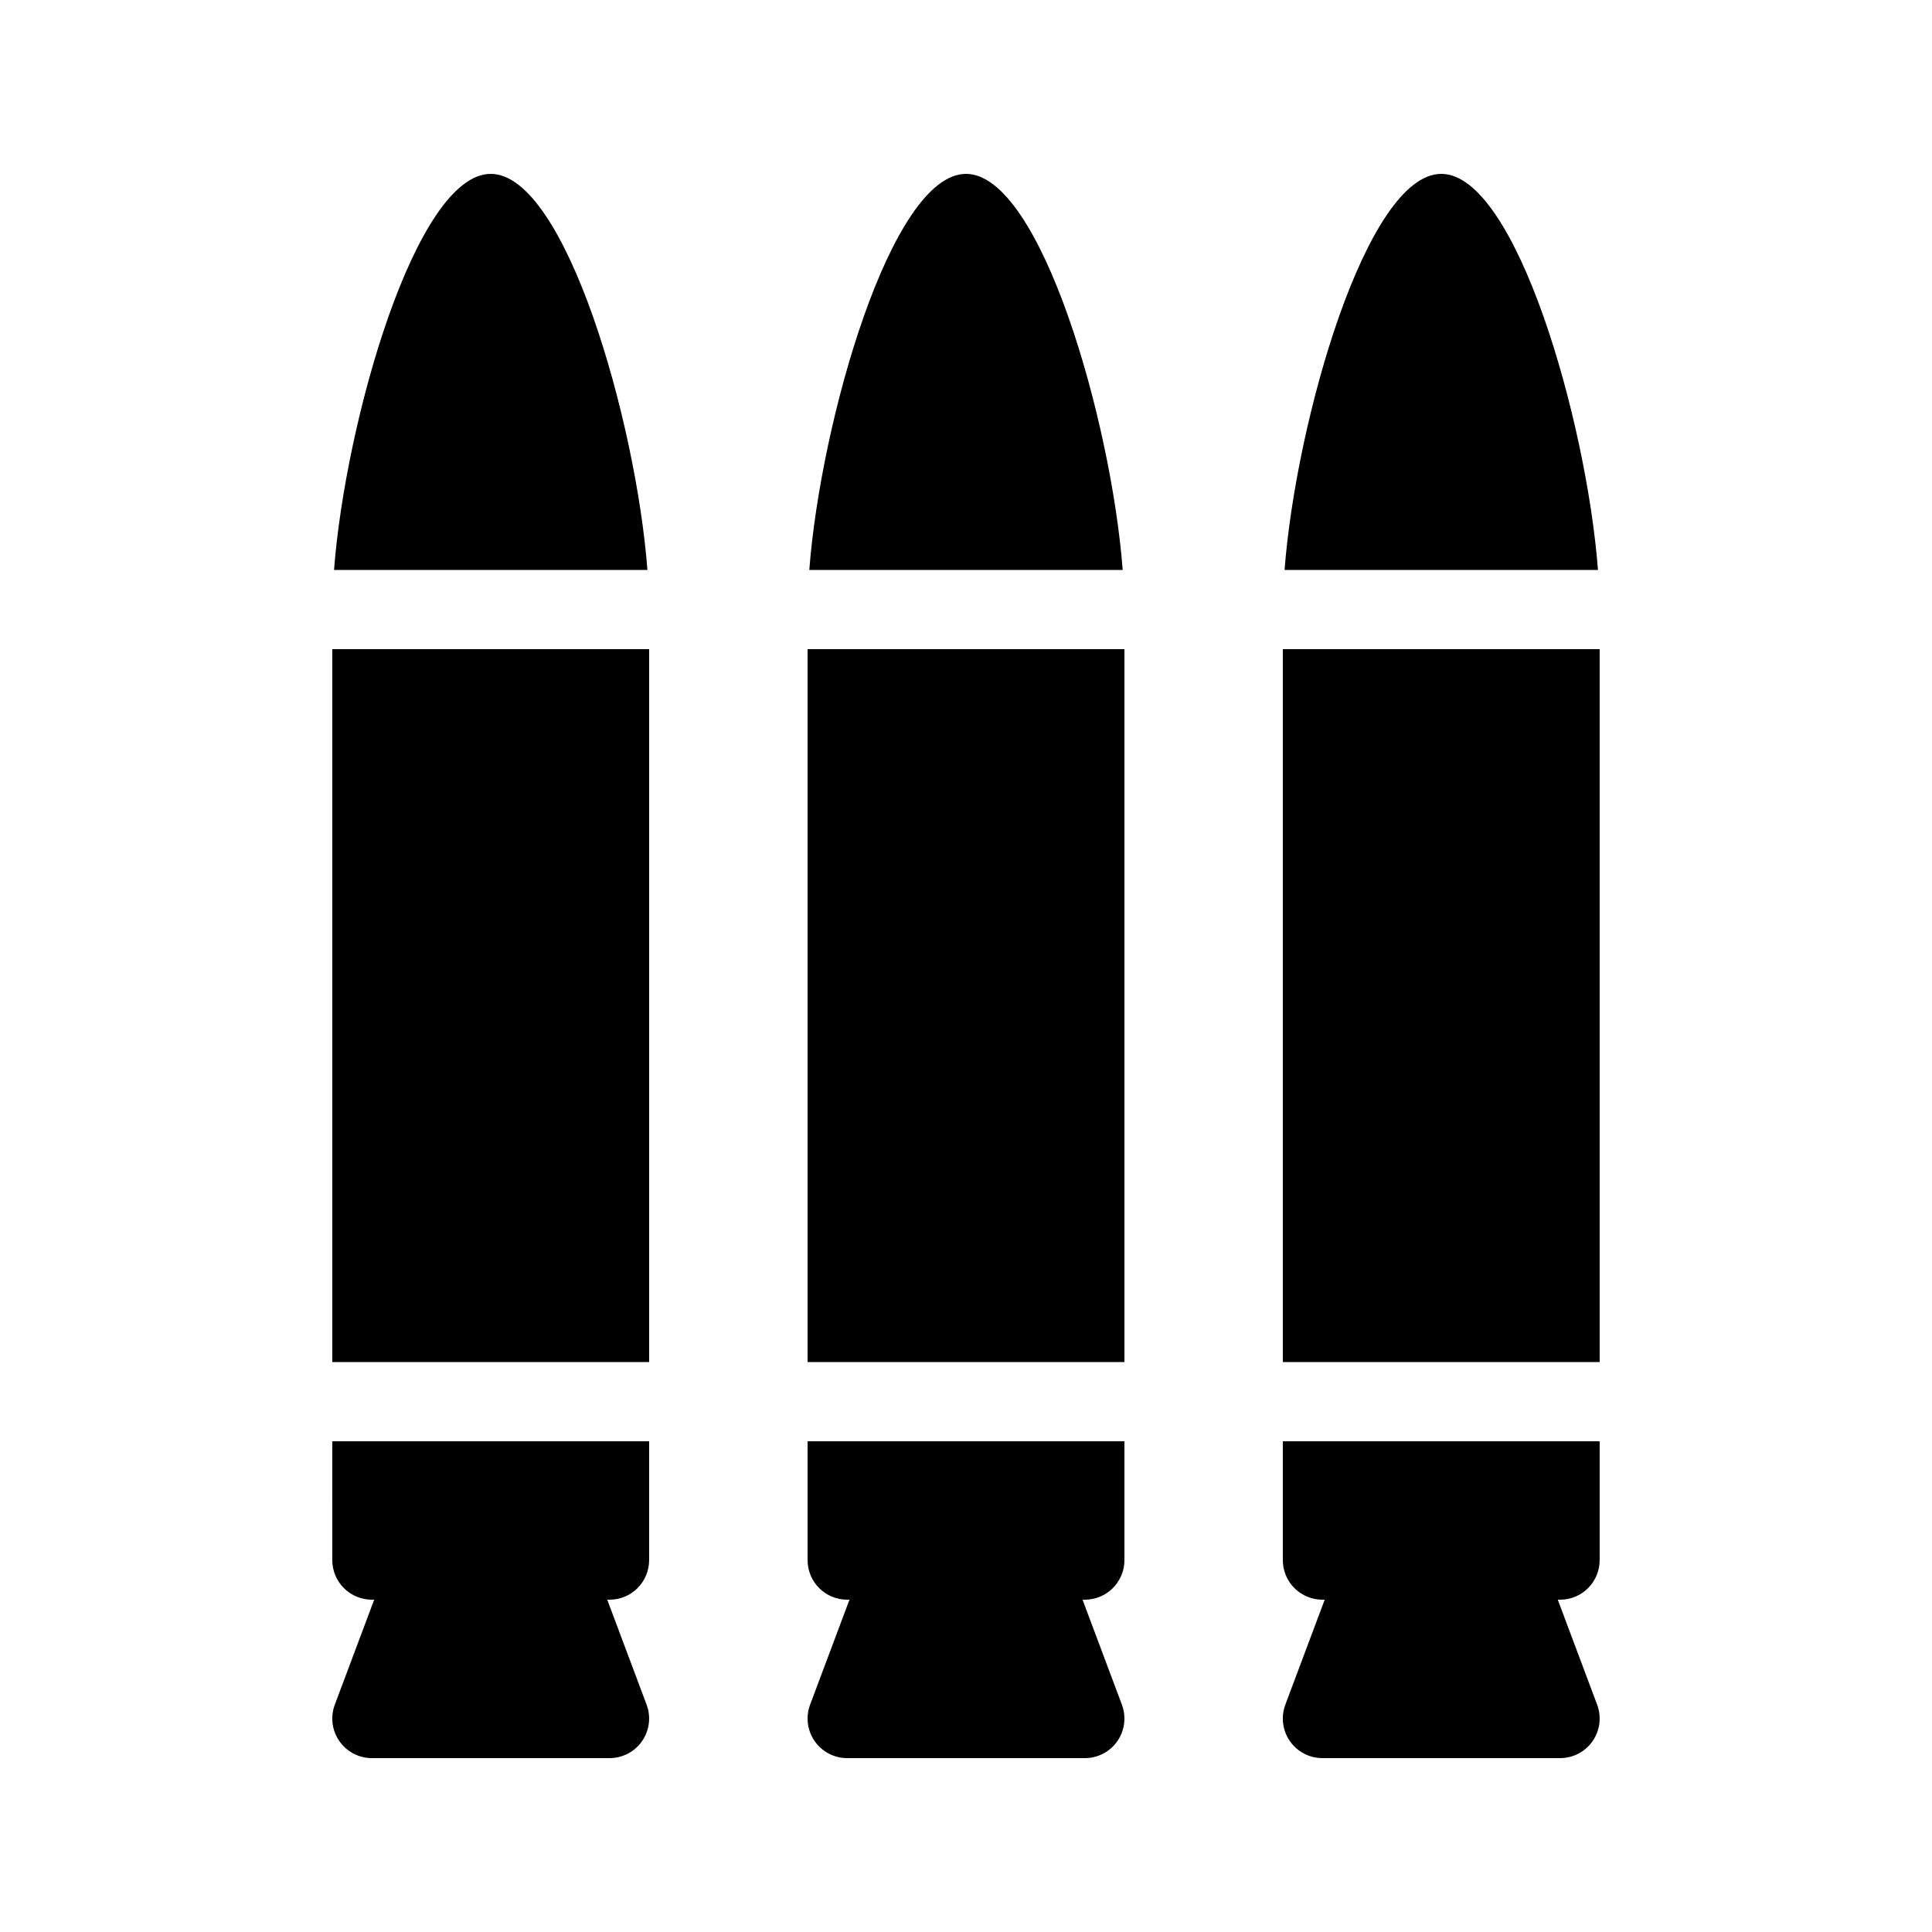 <?xml version="1.0" encoding="UTF-8"?>
<!-- Uploaded to: SVG Repo, www.svgrepo.com, Generator: SVG Repo Mixer Tools -->
<svg fill="#000000" width="800px" height="800px" version="1.1" viewBox="144 144 512 512" xmlns="http://www.w3.org/2000/svg">
 <g>
  <path d="m232.06 316.03h83.969v188.93h-83.969z"/>
  <path d="m274.05 190.08c-19.832 0-38.547 65.727-41.527 104.96h83.051c-2.977-39.234-21.691-104.96-41.523-104.96z"/>
  <path d="m232.06 557.44c-0.004 2.785 1.102 5.457 3.07 7.426s4.641 3.074 7.426 3.07h0.605l-10.426 27.797v0.004c-1.215 3.223-0.77 6.836 1.191 9.668 1.961 2.828 5.184 4.519 8.629 4.516h62.977c3.441 0.004 6.668-1.688 8.629-4.516 1.961-2.832 2.406-6.445 1.191-9.668l-10.426-27.801h0.605c2.785 0.004 5.453-1.102 7.422-3.07s3.074-4.641 3.074-7.426v-31.488h-83.969z"/>
  <path d="m358.02 316.03h83.969v188.93h-83.969z"/>
  <path d="m400 190.08c-19.832 0-38.547 65.727-41.527 104.96h83.051c-2.977-39.234-21.691-104.96-41.523-104.96z"/>
  <path d="m358.02 557.44c-0.004 2.785 1.102 5.457 3.07 7.426s4.641 3.074 7.426 3.07h0.605l-10.426 27.797v0.004c-1.215 3.223-0.77 6.836 1.191 9.668 1.957 2.828 5.184 4.519 8.629 4.516h62.977c3.441 0.004 6.668-1.688 8.629-4.516 1.957-2.832 2.402-6.445 1.188-9.668l-10.422-27.801h0.605c2.781 0.004 5.453-1.102 7.422-3.07s3.074-4.641 3.074-7.426v-31.488h-83.969z"/>
  <path d="m483.96 316.03h83.969v188.93h-83.969z"/>
  <path d="m525.95 190.08c-19.832 0-38.547 65.727-41.527 104.96h83.055c-2.981-39.234-21.691-104.96-41.527-104.96z"/>
  <path d="m483.96 557.44c0 2.785 1.105 5.457 3.074 7.426s4.641 3.074 7.422 3.07h0.605l-10.426 27.797 0.004 0.004c-1.215 3.223-0.77 6.836 1.188 9.668 1.961 2.828 5.188 4.519 8.629 4.516h62.977c3.445 0.004 6.672-1.688 8.629-4.516 1.961-2.832 2.406-6.445 1.191-9.668l-10.422-27.801h0.602c2.785 0.004 5.457-1.102 7.426-3.07s3.074-4.641 3.07-7.426v-31.488h-83.969z"/>
 </g>
</svg>